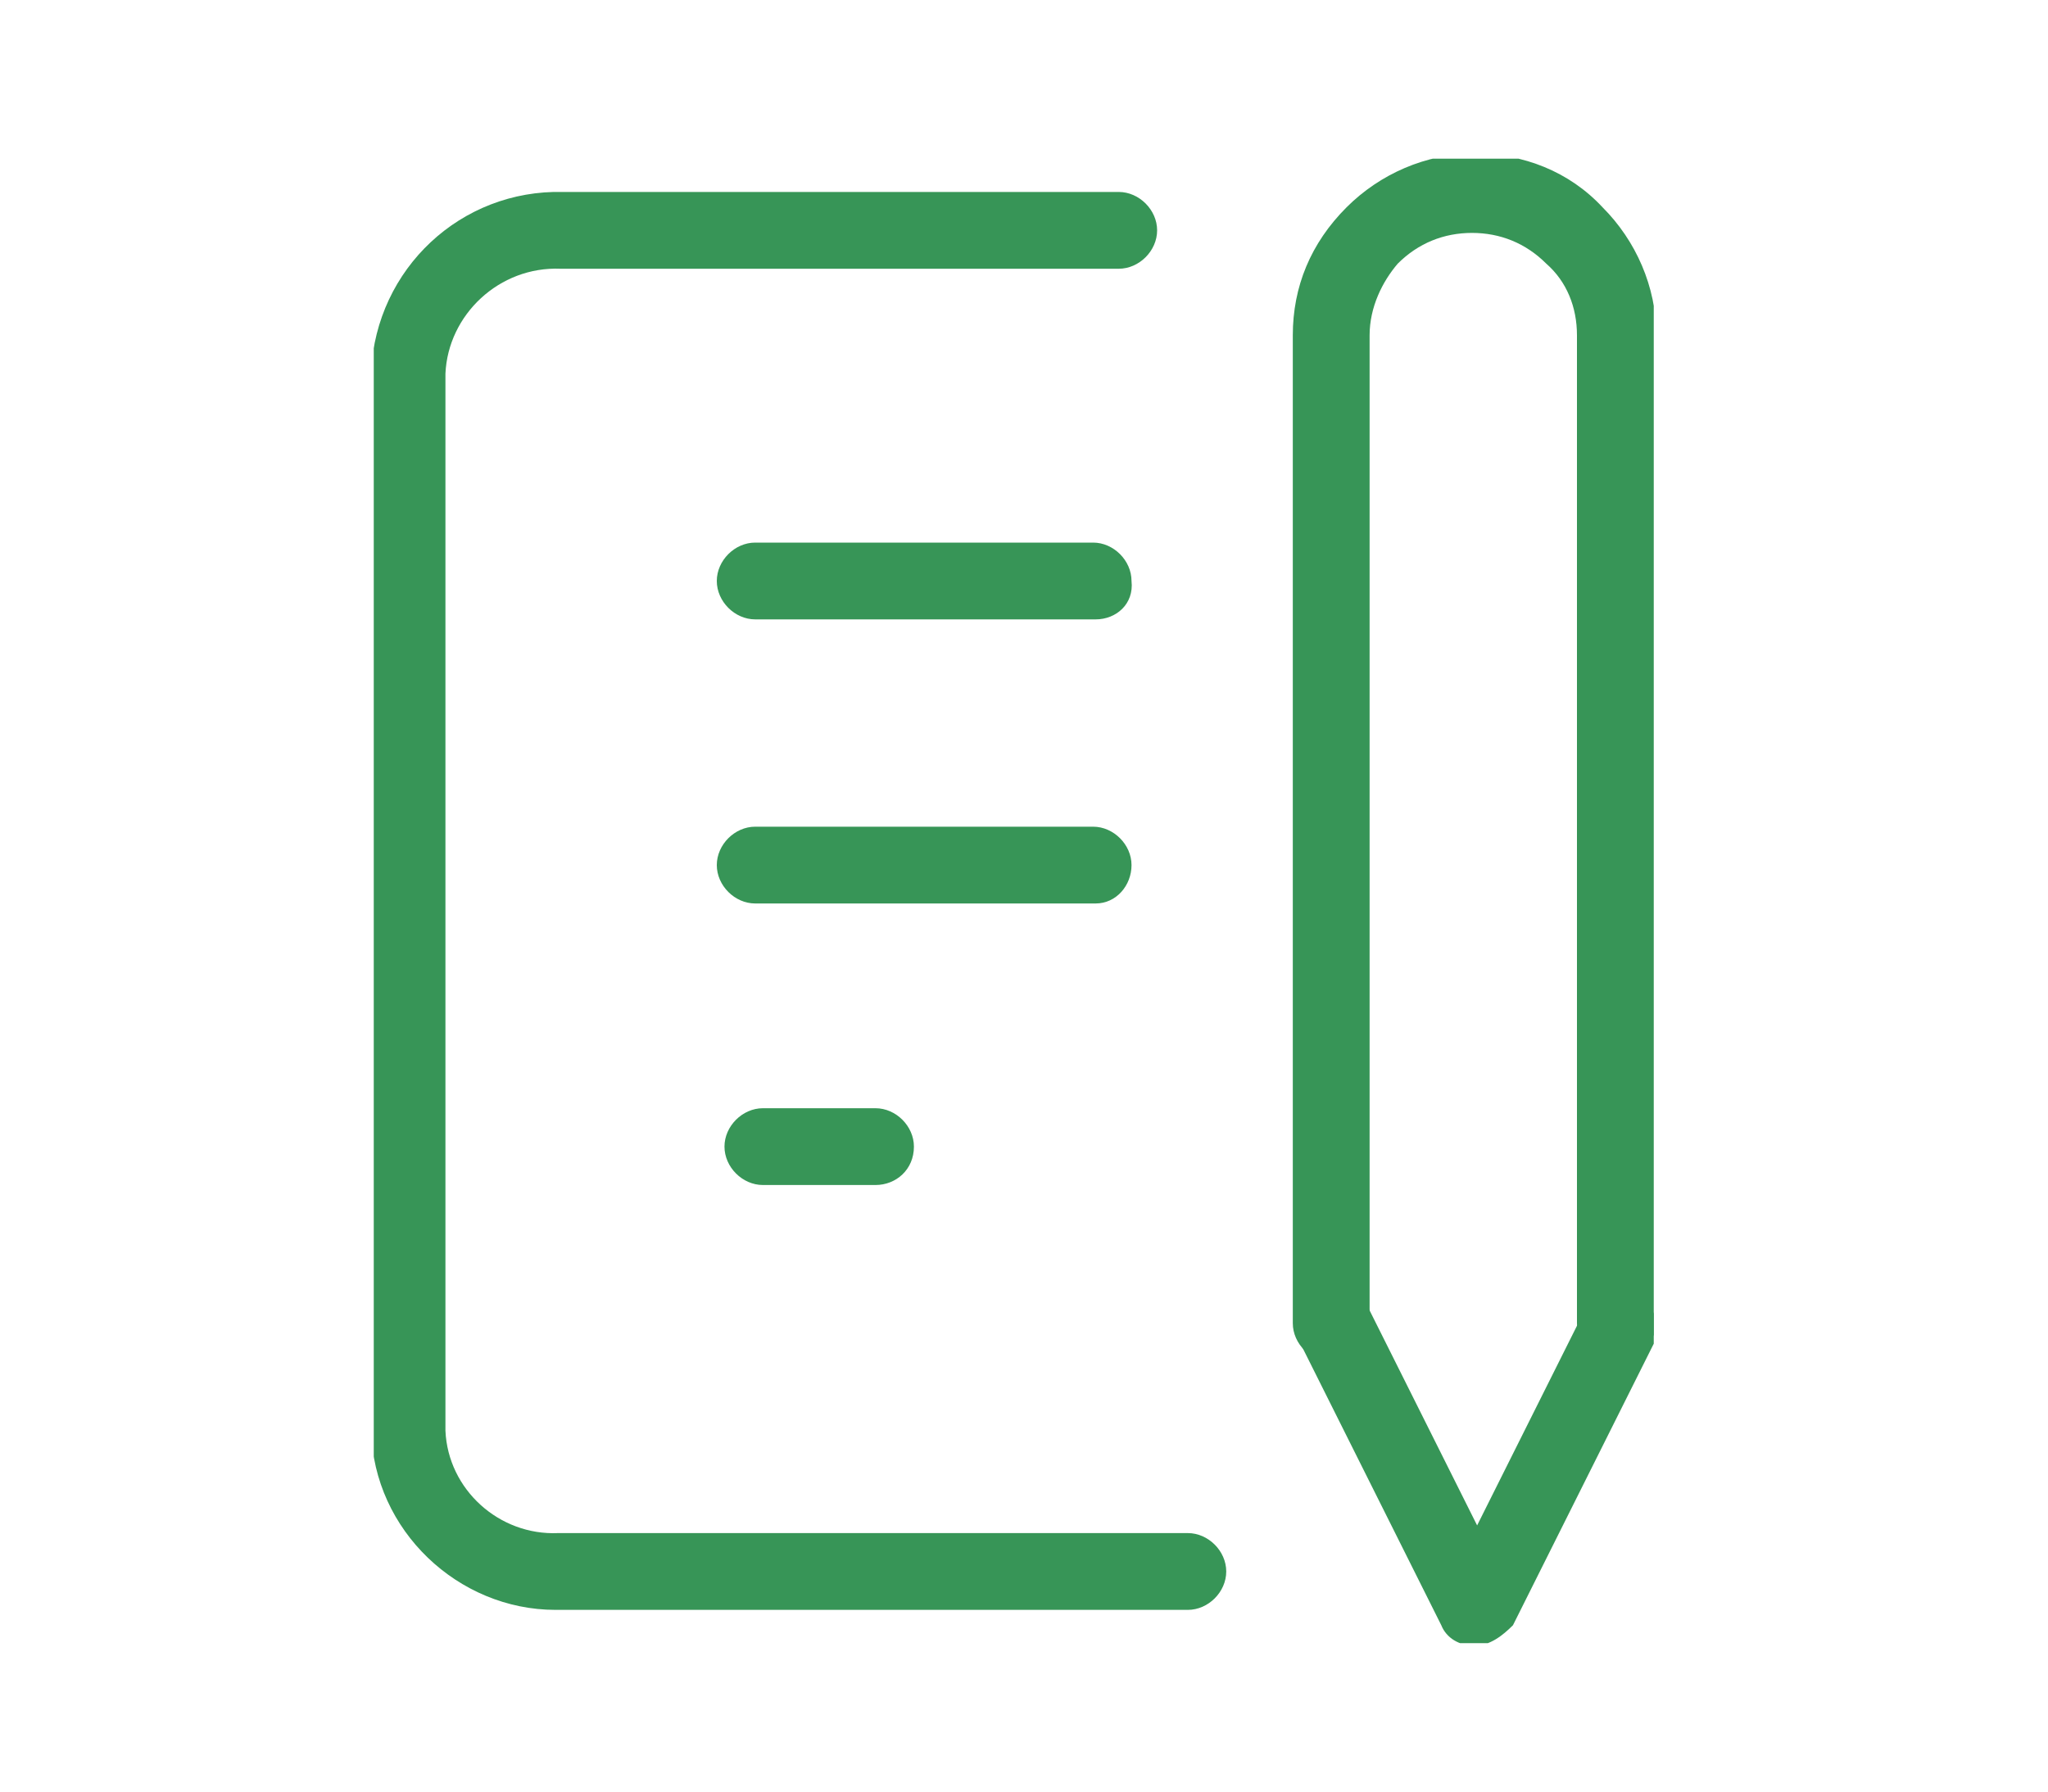 <?xml version="1.0" encoding="utf-8"?>
<!-- Generator: Adobe Illustrator 27.5.0, SVG Export Plug-In . SVG Version: 6.00 Build 0)  -->
<svg version="1.1" xmlns="http://www.w3.org/2000/svg" xmlns:xlink="http://www.w3.org/1999/xlink" x="0px" y="0px"
	 viewBox="0 0 80 70" style="enable-background:new 0 0 80 70;" xml:space="preserve">
<style type="text/css">
	.st0{display:none;}
	.st1{display:inline;}
	.st2{fill:#379557;}
	.st3{clip-path:url(#SVGID_00000058588048100236185380000011534052436405381292_);}
	.st4{clip-path:url(#SVGID_00000127030900444296218310000009488349686036515223_);}
	.st5{clip-path:url(#SVGID_00000131348329751384092330000003070168171005131682_);}
	.st6{fill:#379557;stroke:#379557;}
</style>
<g id="レイヤー_1" class="st0">
	<g id="icon_data" transform="translate(-3.023 -10.023)" class="st1">
		<path class="st2" d="M67.6,63.7h-50c-0.8,0-1.5-0.7-1.5-1.5v-34c0-0.2,0-0.3,0.1-0.5c0,0,0,0,0,0c0,0,0,0,0,0c0,0,0,0,0,0l0,0
			c0.1-0.2,0.2-0.4,0.3-0.5c0.1-0.2,0.3-0.3,0.5-0.4c0.2-0.1,0.4-0.1,0.6-0.2c0,0,0.1,0,0.1,0h50c0.6,0,1.2,0.4,1.4,1
			c0.2,0.6,0,1.3-0.5,1.7L43.5,49c-0.5,0.4-1.3,0.4-1.9,0L19.1,31.3v29.4h47V38.7c0-0.8,0.7-1.5,1.5-1.5c0.8,0,1.5,0.7,1.5,1.5v23.6
			C69.1,63,68.4,63.7,67.6,63.7z M21.9,29.7l20.7,16.2l20.7-16.2H21.9z"/>
	</g>
</g>
<g id="レイヤー_2" class="st0">
	<g id="_1059_cm_h" transform="translate(-6 -6.5)" class="st1">
		<path class="st2" d="M17,71.2c-0.2,0-0.4,0-0.6-0.1c-0.6-0.2-0.9-0.8-0.9-1.4V41c0-4.2,3.4-7.7,7.5-7.7h22.7c0,0,0.1,0,0.1,0
			c4.2,0.1,7.5,3.5,7.5,7.7v14.6c0,4.2-3.4,7.6-7.6,7.7H25.5l-7.4,7.4C17.8,71,17.4,71.2,17,71.2z M23.1,36.3
			c-2.5,0-4.6,2.1-4.6,4.7v25l5.2-5.3c0.3-0.3,0.7-0.4,1.1-0.4h20.9c2.5,0,4.6-2.1,4.6-4.7V41c0-2.6-2.1-4.7-4.6-4.7c0,0,0,0-0.1,0
			H23.1z"/>
		<path class="st2" d="M74.1,50c-0.4,0-0.8-0.2-1-0.4l-7.4-7.4h-8.9c-0.8,0-1.5-0.7-1.5-1.5c0-0.8,0.7-1.5,1.5-1.5h9.5
			c0.4,0,0.8,0.2,1,0.4l5.3,5.3v-25c0-2.6-2.1-4.7-4.6-4.7H45.3c-2.5,0-4.6,2.1-4.6,4.7v10.2c0,0.8-0.7,1.5-1.5,1.5
			s-1.5-0.7-1.5-1.5V19.9c0-4.2,3.4-7.7,7.6-7.7H68c4.2,0,7.6,3.5,7.6,7.7v28.7c0,0.6-0.4,1.2-0.9,1.4C74.5,50,74.3,50,74.1,50z"/>
	</g>
</g>
<g id="レイヤー_3">
	<g id="グループ_935" transform="translate(0 0)">
		<path class="st2" d="M42.8,24.2H29.5c-0.8,0-1.5-0.7-1.5-1.5c0-0.8,0.7-1.5,1.5-1.5h13.2c0.8,0,1.5,0.7,1.5,1.5
			C44.3,23.6,43.6,24.2,42.8,24.2z"/>
		<path class="st2" d="M42.8,35.3H29.5c-0.8,0-1.5-0.7-1.5-1.5s0.7-1.5,1.5-1.5h13.2c0.8,0,1.5,0.7,1.5,1.5S43.6,35.3,42.8,35.3z"/>
		<path class="st2" d="M34.2,46.3h-4.4c-0.8,0-1.5-0.7-1.5-1.5c0-0.8,0.7-1.5,1.5-1.5h4.4c0.8,0,1.5,0.7,1.5,1.5
			C35.7,45.7,35,46.3,34.2,46.3z"/>
		<g id="グループ_934" transform="translate(0 0)">
			<g>
				<defs>
					<rect id="SVGID_1_" x="14.6" y="6.2" width="50" height="58"/>
				</defs>
				<clipPath id="SVGID_00000027590006671330686320000005614178308119797169_">
					<use xlink:href="#SVGID_1_"  style="overflow:visible;"/>
				</clipPath>
				<g id="グループ_933" style="clip-path:url(#SVGID_00000027590006671330686320000005614178308119797169_);">
					<path class="st2" d="M21.7,62.9c-3.8,0-7.1-3.1-7.2-7l0-41.4c0.2-4,3.5-7.1,7.5-7l21.7,0c0.8,0,1.5,0.7,1.5,1.5
						c0,0.8-0.7,1.5-1.5,1.5H21.9c-2.4-0.1-4.4,1.8-4.5,4.1l0,41.3c0.1,2.3,2.1,4.1,4.4,4l24.6,0c0.8,0,1.5,0.7,1.5,1.5
						s-0.7,1.5-1.5,1.5H21.9C21.9,62.9,21.8,62.9,21.7,62.9z"/>
					<path class="st2" d="M57.6,64.3L57.6,64.3c-0.6,0-1.1-0.3-1.3-0.8l-5.5-11c-0.4-0.7-0.1-1.6,0.7-2c0.7-0.4,1.6-0.1,2,0.7
						l4.2,8.4l4.2-8.4c0.4-0.7,1.3-1,2-0.7c0.7,0.4,1,1.3,0.7,2l-5.5,11C58.7,63.9,58.2,64.3,57.6,64.3z"/>
					<path class="st2" d="M63.1,53.2c-0.8,0-1.5-0.7-1.5-1.5V13.1c0-1.1-0.4-2.1-1.2-2.8c-0.8-0.8-1.8-1.2-2.9-1.2c0,0,0,0,0,0
						c-1.1,0-2.1,0.4-2.9,1.2C54,11,53.5,12,53.5,13.1v38.6c0,0.8-0.7,1.5-1.5,1.5s-1.5-0.7-1.5-1.5V13.1c0-1.9,0.7-3.6,2.1-5
						c1.3-1.3,3.1-2.1,5-2.1c0,0,0,0,0,0c1.9,0,3.7,0.7,5,2.1c1.3,1.3,2.1,3.1,2.1,5v38.6C64.6,52.6,64,53.2,63.1,53.2z"/>
				</g>
			</g>
		</g>
	</g>
</g>
<g id="レイヤー_4" class="st0">
	<g class="st1">
		<defs>
			<rect id="SVGID_00000119826303018306309590000011223603476647612064_" x="9.7" y="9.8" width="59" height="50"/>
		</defs>
		<clipPath id="SVGID_00000178911259230181786630000001755987826471932802_">
			<use xlink:href="#SVGID_00000119826303018306309590000011223603476647612064_"  style="overflow:visible;"/>
		</clipPath>
		<g id="グループ_936" style="clip-path:url(#SVGID_00000178911259230181786630000001755987826471932802_);">
			<path class="st2" d="M34.8,59.7c-0.1,0-0.2,0-0.2,0c-0.8-0.1-1.4-0.9-1.2-1.7l1.5-8.8c0.1-0.8,0.9-1.4,1.7-1.2
				c0.8,0.1,1.4,0.9,1.2,1.7l-1.5,8.8C36.2,59.1,35.5,59.7,34.8,59.7z"/>
			<path class="st2" d="M43.6,59.7c-0.7,0-1.4-0.5-1.5-1.2l-1.5-8.8c-0.1-0.8,0.4-1.6,1.2-1.7c0.8-0.1,1.6,0.4,1.7,1.2l1.5,8.8
				c0.1,0.8-0.4,1.6-1.2,1.7C43.8,59.6,43.7,59.7,43.6,59.7z"/>
			<path class="st2" d="M46.5,59.7H31.9c-0.8,0-1.5-0.7-1.5-1.5c0-0.8,0.7-1.5,1.5-1.5h14.6c0.8,0,1.5,0.7,1.5,1.5
				C48,59,47.4,59.7,46.5,59.7z"/>
			<path class="st2" d="M64.4,50.9H14c-2.3,0-4.1-1.8-4.1-4.1V14.1c0-2.3,1.9-4.1,4.1-4.1h50.4c2.3,0,4.1,1.8,4.1,4.1v32.7
				C68.5,49.1,66.7,50.9,64.4,50.9z M14,13c-0.6,0-1.1,0.5-1.1,1.1v32.7c0,0.6,0.5,1.1,1.1,1.1h50.4c0.6,0,1.1-0.5,1.1-1.1V14.1
				c0-0.6-0.5-1.1-1.1-1.1H14z"/>
			<path class="st2" d="M67,42.1H11.4c-0.8,0-1.5-0.7-1.5-1.5c0-0.8,0.7-1.5,1.5-1.5H67c0.8,0,1.5,0.7,1.5,1.5
				C68.5,41.5,67.9,42.1,67,42.1z"/>
			<path class="st2" d="M22.4,32.7c-0.4,0-0.8-0.1-1.1-0.4c-0.6-0.6-0.6-1.5,0-2.1l13.9-13.9c0.6-0.6,1.5-0.6,2.1,0
				c0.6,0.6,0.6,1.5,0,2.1L23.4,32.2C23.1,32.5,22.7,32.7,22.4,32.7z"/>
			<path class="st2" d="M22.4,25.4c-0.4,0-0.8-0.1-1.1-0.4c-0.6-0.6-0.6-1.5,0-2.1l6.6-6.6c0.6-0.6,1.5-0.6,2.1,0
				c0.6,0.6,0.6,1.5,0,2.1l-6.6,6.6C23.1,25.2,22.7,25.4,22.4,25.4z"/>
		</g>
	</g>
</g>
<g id="レイヤー_5" class="st0">
	<g id="グループ_942" transform="translate(-345.875 -6442.081)" class="st1">
		<g id="グループ_940" transform="translate(209.673 146.847)">
			<path class="st2" d="M185.7,6360.1C185.7,6360.1,185.7,6360.1,185.7,6360.1c-8.1,0-14.6-6.6-14.6-14.8c0-8.1,6.6-14.8,14.6-14.8
				c0,0,0,0,0,0c2.9,0,5.7,0.9,8.1,2.5l-1.7,2.5c-1.9-1.3-4.1-2-6.4-2c0,0,0,0,0,0c-6.4,0-11.6,5.3-11.6,11.7
				c0,6.5,5.2,11.7,11.6,11.7c0,0,0,0,0,0c6.4,0,11.6-5.3,11.6-11.7c0-1.2-0.2-2.3-0.5-3.4l2.9-0.9c0.4,1.4,0.7,2.9,0.6,4.3
				C200.3,6353.5,193.8,6360.1,185.7,6360.1z"/>
			<polygon class="st2" points="185,6350.7 179,6344.6 181.1,6342.5 185,6346.5 199.8,6332 201.9,6334.2 			"/>
		</g>
		<g id="グループ_941">
			<path class="st2" d="M380.7,6508.9h-14.2c-4.3,0-7.8-3.6-7.8-7.9v-48.1c0-4.4,3.5-7.9,7.8-7.9h31.7c4.3,0,7.8,3.6,7.8,7.9v20.4
				c0,0.8-0.7,1.5-1.5,1.5c-0.8,0-1.5-0.7-1.5-1.5v-20.4c0-2.7-2.2-4.9-4.9-4.9h-31.7c-2.7,0-4.9,2.2-4.9,4.9v48.1
				c0,2.7,2.2,4.9,4.9,4.9h14.2c0.8,0,1.5,0.7,1.5,1.5C382.2,6508.2,381.5,6508.9,380.7,6508.9z"/>
			<path class="st2" d="M388.9,6461h-13.2c-0.8,0-1.5-0.7-1.5-1.5s0.7-1.5,1.5-1.5h13.2c0.8,0,1.5,0.7,1.5,1.5
				S389.7,6461,388.9,6461z"/>
			<path class="st2" d="M388.9,6469h-13.2c-0.8,0-1.5-0.7-1.5-1.5s0.7-1.5,1.5-1.5h13.2c0.8,0,1.5,0.7,1.5,1.5
				S389.7,6469,388.9,6469z"/>
		</g>
	</g>
</g>
<g id="レイヤー_6" class="st0">
	<g class="st1">
		<defs>
			<rect id="SVGID_00000049196263068363965850000008942645573694633642_" x="5" y="9" width="70" height="52"/>
		</defs>
		<clipPath id="SVGID_00000057851544030787692760000003238204192070320573_">
			<use xlink:href="#SVGID_00000049196263068363965850000008942645573694633642_"  style="overflow:visible;"/>
		</clipPath>
		<g id="グループ_938" style="clip-path:url(#SVGID_00000057851544030787692760000003238204192070320573_);">
			<path id="パス_215" class="st6" d="M74.9,51.5l-7.4-21.7h3c2.5,0,4.5-2,4.5-4.5V13.5C75,11,73,9,70.5,9H39.4
				c-1.8,0-3.3,1.5-3.3,3.3v0.3l-7.3,1c-0.5,0.1-0.9,0.5-0.9,1v2.9h-6.2v1.3h-2v-1.3h-3.8v1.3h-2v-1.3h-3.8v1.3h-2v-1.3H5v3.8h6V20
				h2v1.3h3.8V20h2v1.3h3.8V20h2v1.3h3.3v2.9c0,0.5,0.4,0.9,0.9,1l7.3,1v0.3c0,1.8,1.5,3.3,3.3,3.3h10.7l0.6,2.5h-1.4
				c-1.2,0-2.2,1-2.2,2.2v5.6c0,1.2,1,2.2,2.2,2.2h3.7l2.3,9.7v5.7c0,1.8,1.5,3.3,3.3,3.3h13c1.8,0,3.3-1.5,3.3-3.3v-5.8
				C75,51.7,75,51.6,74.9,51.5 M30,23.3v-7.7l6.2-0.8v9.4L30,23.3z M38.2,26.5V12.3c0-0.7,0.6-1.3,1.3-1.3h31.1
				c1.3,0,2.4,1.1,2.4,2.4v11.9c0,1.3-1.1,2.4-2.4,2.4H39.4C38.7,27.8,38.2,27.2,38.2,26.5 M65.4,29.8l7.2,21H57.2l-4.9-21H65.4z
				 M49.4,40.2c-0.1,0-0.1-0.1-0.1-0.1c0,0,0,0,0,0v-5.6c0-0.1,0.1-0.1,0.1-0.1l0,0h1.9l1.4,5.8H49.4z M73,57.7
				c0,0.7-0.6,1.3-1.3,1.3h-13c-0.7,0-1.3-0.6-1.3-1.3v-4.8H73V57.7z"/>
			<path id="パス_216" class="st6" d="M66.3,13.7H44.8c-0.6,0-1,0.5-1,1c0,0.6,0.5,1,1,1c0,0,0,0,0,0h21.4c0.6,0,1-0.5,1-1
				C67.3,14.1,66.8,13.7,66.3,13.7"/>
		</g>
	</g>
</g>
<g id="レイヤー_7" class="st0">
	<g id="グループ_943" transform="translate(-331.865 -7040.143)" class="st1">
		<g id="_1045_ge_h" transform="translate(333.365 7041.643)">
			<path class="st2" d="M30.8,51.3h-5.4c-2.1,0-3.7-1.7-3.7-3.7v-1.2c0-0.4-0.3-0.8-0.7-0.9c-0.4-0.2-0.9-0.4-1.4-0.6
				c-0.4-0.2-0.8-0.1-1.1,0.2L17.8,46c-1.4,1.4-3.8,1.4-5.2,0l-3.8-3.8c-0.7-0.7-1.1-1.6-1.1-2.6s0.4-1.9,1.1-2.6l0.9-0.9
				c0.3-0.3,0.4-0.8,0.2-1.1c-0.2-0.5-0.4-0.9-0.5-1.4C9.2,33.3,8.8,33,8.4,33c0,0,0,0,0,0H7.2c-2,0-3.7-1.6-3.7-3.7V24
				c0-2,1.7-3.6,3.7-3.6h1.2c0,0,0,0,0,0c0.4,0,0.8-0.3,1-0.7c0.1-0.4,0.3-0.8,0.5-1.3c0.2-0.4,0.1-0.9-0.2-1.2l-0.9-0.9
				c-1.4-1.4-1.4-3.7,0-5.2l3.8-3.8c1.4-1.4,3.7-1.4,5.2,0l0.9,0.9c0.3,0.3,0.8,0.4,1.2,0.2c0.4-0.2,0.9-0.4,1.4-0.6
				c0.4-0.1,0.6-0.5,0.6-1V5.7c0-2,1.6-3.7,3.7-3.7h5.4c0,0,0.1,0,0.1,0c2,0.1,3.6,1.8,3.5,3.8l0,1.1c0,0.4,0.3,0.7,0.7,0.9
				c0.5,0.2,0.9,0.4,1.4,0.6c0.4,0.2,0.8,0.1,1.1-0.2l0.8-0.8c1.4-1.4,3.8-1.4,5.2,0l3.8,3.8c1.4,1.4,1.4,3.7,0,5.2l-0.8,0.8
				c-0.3,0.3-0.4,0.8-0.2,1.2c0.2,0.4,0.4,0.9,0.6,1.4c0.2,0.4,0.6,0.7,1,0.7h1.1c2,0,3.7,1.6,3.7,3.7v5.4c0,0.1,0,0.1,0,0.2
				c-0.1,1.9-1.7,3.4-3.6,3.4c0,0,0,0,0,0H48c0,0,0,0,0,0c-0.4,0-0.8,0.3-0.9,0.7c-0.2,0.5-0.4,0.9-0.6,1.4
				c-0.2,0.4-0.1,0.9,0.2,1.2l0.8,0.8c1.4,1.4,1.4,3.7,0,5.2l-3.8,3.8c-1.4,1.4-3.7,1.4-5.2,0l-0.8-0.8c-0.3-0.3-0.8-0.4-1.2-0.2
				c-0.4,0.2-0.9,0.4-1.4,0.6c-0.4,0.1-0.6,0.5-0.6,0.9v1.3C34.5,49.7,32.8,51.3,30.8,51.3z M19.4,42.2c0.5,0,1,0.1,1.5,0.3
				c0.4,0.2,0.8,0.3,1.2,0.5c1.4,0.5,2.4,1.9,2.4,3.4v1.2c0,0.6,0.5,1.1,1,1.1h5.4c0.6,0,1-0.5,1-1v-1.2c0-1.5,0.9-2.9,2.4-3.4
				c0.4-0.1,0.8-0.3,1.2-0.5c1.4-0.6,3-0.3,4.1,0.7l0.8,0.8c0.4,0.4,1.1,0.4,1.5,0l3.8-3.8c0.4-0.4,0.4-1.1,0-1.5L44.8,38
				c-1.1-1.1-1.4-2.7-0.8-4.1c0.2-0.4,0.4-0.8,0.5-1.3c0.5-1.4,1.9-2.4,3.4-2.3h1.1l0,0c0.6,0,1-0.4,1-1c0,0,0,0,0-0.1V24
				c0-0.6-0.5-1-1-1H48c-1.5,0-2.9-0.9-3.4-2.4c-0.2-0.4-0.3-0.8-0.5-1.2c-0.6-1.4-0.3-3,0.8-4.1l0.8-0.8c0.4-0.4,0.4-1.1,0-1.5
				l-3.8-3.8c-0.4-0.4-1.1-0.4-1.5,0L39.5,10c-1.1,1.1-2.7,1.4-4.1,0.7c-0.4-0.2-0.8-0.4-1.2-0.5c-1.4-0.5-2.3-1.8-2.4-3.3l0-1.2
				c0-0.6-0.4-1.1-1-1.1l-5.4,0c-0.6,0-1,0.5-1,1v1.2c0,1.5-0.9,2.9-2.4,3.4c-0.4,0.1-0.8,0.3-1.2,0.5c-1.4,0.6-3,0.4-4.1-0.7
				l-0.9-0.9c-0.4-0.4-1.1-0.4-1.5,0L10.7,13c-0.4,0.4-0.4,1.1,0,1.5l0.9,0.9c1.1,1.1,1.3,2.7,0.7,4.1c-0.2,0.4-0.3,0.8-0.5,1.1
				C11.3,22,9.9,23,8.4,23c0,0,0,0,0,0H7.2c-0.6,0-1,0.5-1,1v5.4c0,0.6,0.5,1,1,1h1.2c0,0,0,0,0,0c1.5,0,2.9,0.9,3.4,2.4
				c0.1,0.4,0.3,0.8,0.5,1.2c0.6,1.3,0.3,3-0.7,4l-0.9,0.9c-0.4,0.4-0.4,1.1,0,1.5l3.8,3.8c0.4,0.4,1.1,0.4,1.5,0l0.8-0.9
				C17.5,42.6,18.4,42.2,19.4,42.2z"/>
			<path class="st2" d="M28.1,36.6c-5.5,0-9.9-4.5-9.9-10c0-5.5,4.5-9.9,9.9-9.9c5.5,0,9.9,4.5,9.9,9.9
				C38.1,32.2,33.6,36.6,28.1,36.6z M28.1,19.3c-4,0-7.3,3.3-7.3,7.3s3.3,7.3,7.3,7.3s7.3-3.3,7.3-7.3S32.2,19.3,28.1,19.3z"/>
		</g>
		<g id="_1045_ge_h-2" transform="translate(383.686 7083.847)">
			<path class="st2" d="M11.7,22.8H8.9c-0.6,0-1.1-0.2-1.5-0.6c-0.4-0.4-0.6-0.9-0.6-1.5v-0.6c0-0.1-0.1-0.2-0.2-0.3
				c-0.2-0.1-0.5-0.2-0.7-0.3c-0.1,0-0.3,0-0.4,0.1L5.1,20c-0.8,0.8-2.1,0.8-2.9,0l-2-2c-0.8-0.8-0.8-2.1,0-2.9l0.5-0.5
				c0.1-0.1,0.1-0.2,0.1-0.4c-0.1-0.2-0.2-0.5-0.3-0.7c0-0.1-0.1-0.2-0.3-0.2h-0.6c-0.6,0-1.1-0.2-1.5-0.6c-0.4-0.4-0.6-0.9-0.6-1.5
				V8.5c0-1.1,1-2.1,2.1-2.1h0.6c0.1,0,0.3-0.1,0.3-0.2C0.5,6,0.6,5.8,0.7,5.6c0.1-0.2,0.1-0.3,0-0.4L0.2,4.7
				c-0.8-0.8-0.8-2.1,0-2.9l2-2C3-1,4.3-1,5.1-0.2l0.4,0.5c0.1,0.1,0.2,0.1,0.4,0.1C6.1,0.2,6.4,0.1,6.6,0c0.1,0,0.2-0.2,0.2-0.3
				v-0.6C6.8-2.1,7.8-3,8.9-3h2.8c0,0,0.1,0,0.1,0c0.5,0,1,0.2,1.4,0.6c0.4,0.4,0.6,0.9,0.6,1.5v0.6c0,0.1,0.1,0.2,0.2,0.3
				c0.2,0.1,0.5,0.2,0.7,0.3c0.1,0.1,0.3,0,0.4-0.1l0.4-0.4c0.8-0.8,2.1-0.8,2.9,0l2,2c0.8,0.8,0.8,2.1,0,2.9L20,5.1
				c-0.1,0.1-0.1,0.3-0.1,0.4c0.1,0.2,0.2,0.5,0.3,0.7c0.1,0.1,0.2,0.2,0.3,0.2c0,0,0,0,0,0h0.6c1.1,0,2.1,0.9,2.1,2.1v2.8
				c0,0,0,0.1,0,0.1c-0.1,1.1-1,1.9-2.1,1.9c0,0,0,0,0,0h-0.6c-0.2,0-0.3,0.1-0.3,0.2c-0.1,0.3-0.2,0.5-0.3,0.7
				c-0.1,0.1,0,0.3,0.1,0.4l0.4,0.4c0.8,0.8,0.8,2.1,0,2.9l-2,2c-0.8,0.8-2.1,0.8-2.9,0l-0.4-0.4c-0.1-0.1-0.2-0.1-0.4-0.1
				c-0.2,0.1-0.5,0.2-0.7,0.3c-0.1,0-0.2,0.2-0.2,0.3v0.6C13.8,21.9,12.8,22.8,11.7,22.8z M5.8,17.7c0.3,0,0.6,0.1,0.9,0.2
				C6.8,18,7,18.1,7.2,18.1c0.8,0.3,1.3,1.1,1.4,1.9v0.6c0,0.2,0.1,0.4,0.3,0.4h2.8c0.2,0,0.3-0.2,0.3-0.3v-0.6
				c0-0.9,0.5-1.6,1.3-1.9c0.2-0.1,0.4-0.2,0.6-0.2c0.8-0.4,1.7-0.2,2.3,0.4l0.4,0.4c0.1,0.1,0.3,0.1,0.5,0l2-2
				c0.1-0.1,0.1-0.3,0-0.5l-0.4-0.4c-0.6-0.6-0.8-1.5-0.4-2.3c0.1-0.2,0.2-0.4,0.3-0.6c0.3-0.8,1.1-1.3,1.9-1.3c0,0,0,0,0,0h0.6
				c0,0,0,0,0,0c0.2,0,0.3-0.1,0.3-0.3c0,0,0,0,0-0.1V8.5c0-0.2-0.2-0.3-0.3-0.3h-0.6c0,0,0,0,0,0c-0.9,0-1.6-0.5-1.9-1.4
				c-0.1-0.2-0.2-0.4-0.3-0.6c-0.4-0.8-0.2-1.7,0.4-2.3l0.4-0.4c0.1-0.1,0.1-0.3,0-0.5l-2-2c-0.1-0.1-0.3-0.1-0.5,0l-0.4,0.4
				c-0.6,0.6-1.5,0.8-2.3,0.4c-0.2-0.1-0.4-0.2-0.6-0.3c-0.8-0.3-1.3-1-1.4-1.9v-0.6C12-1,12-1.1,11.9-1.2c0,0-0.1-0.1-0.2-0.1
				l-2.8,0c-0.2,0-0.3,0.2-0.3,0.3v0.6c0,0.9-0.5,1.6-1.3,1.9C7,1.7,6.8,1.8,6.6,1.9C5.8,2.3,4.9,2.1,4.3,1.5L3.9,1
				C3.7,0.9,3.5,0.9,3.4,1l-2,2c-0.1,0.1-0.1,0.3,0,0.5l0.5,0.5c0.6,0.6,0.8,1.5,0.4,2.3C2.2,6.5,2.1,6.6,2.1,6.8
				C1.8,7.7,1,8.2,0.1,8.2c0,0,0,0,0,0h-0.6c-0.2,0-0.3,0.1-0.3,0.3v2.8c0,0.2,0.2,0.3,0.3,0.3h0.6c0,0,0,0,0,0
				c0.9,0,1.6,0.5,1.9,1.3c0.1,0.2,0.2,0.4,0.2,0.6c0.3,0.8,0.2,1.7-0.4,2.3l-0.5,0.5c-0.1,0.1-0.1,0.3,0,0.5l2,2
				c0.1,0.1,0.3,0.1,0.5,0l0.4-0.4C4.7,17.9,5.2,17.7,5.8,17.7z"/>
			<path class="st2" d="M10.3,15.2C7.4,15.2,5,12.8,5,9.9C5,7,7.4,4.6,10.3,4.6c2.9,0,5.3,2.4,5.3,5.3
				C15.6,12.8,13.2,15.2,10.3,15.2z M10.3,6.3c-2,0-3.6,1.6-3.6,3.6s1.6,3.6,3.6,3.6s3.6-1.6,3.6-3.6S12.3,6.3,10.3,6.3z"/>
		</g>
	</g>
</g>
</svg>
